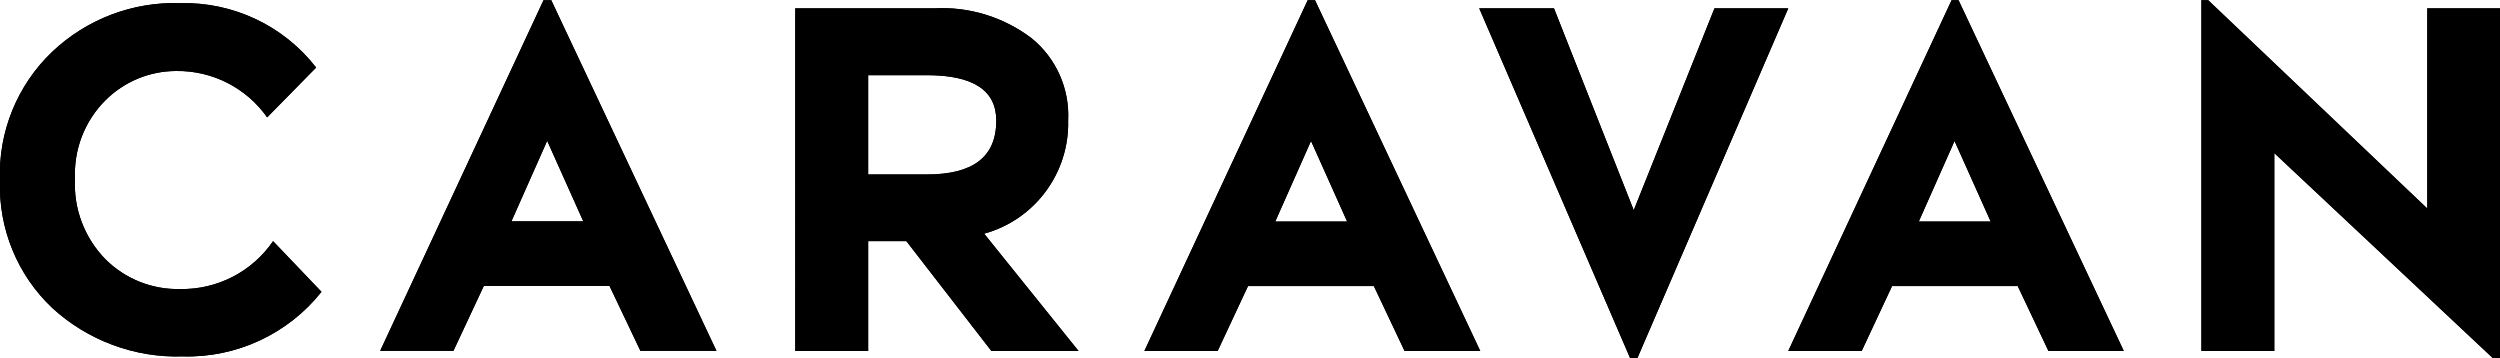 <?xml version="1.0" encoding="UTF-8"?>
<svg id="Layer_2" xmlns="http://www.w3.org/2000/svg" xmlns:xlink="http://www.w3.org/1999/xlink" version="1.1" viewBox="0 0 144.01 20.65">
  <!-- Generator: Adobe Illustrator 29.6.0, SVG Export Plug-In . SVG Version: 2.1.1 Build 207)  -->
  <defs>
    <style>
      .st0 {
        fill: none;
      }

      .st1 {
        clip-path: url(#clippath-1);
      }

      .st2 {
        clip-path: url(#clippath);
      }
    </style>
    <clipPath id="clippath">
      <path class="st0" d="M18.52,16.81c-1.93,2.43-4.9,3.81-8,3.72-2.77.09-5.47-.92-7.51-2.79C1,15.84-.1,13.16,0,10.39c-.11-2.78.99-5.48,3-7.4C4.99,1.1,7.65.09,10.39.18c3.05-.07,5.95,1.3,7.82,3.71l-2.82,2.87c-1.2-1.7-3.16-2.7-5.24-2.67-1.53,0-3,.61-4.08,1.69-1.2,1.2-1.83,2.84-1.75,4.53-.09,1.72.55,3.39,1.75,4.62,1.14,1.14,2.7,1.76,4.31,1.72,2.13.04,4.15-1,5.35-2.76l2.79,2.92ZM31.52,8.11l-2.06,4.64h4.14l-2.08-4.64ZM31.75,0l9.52,20.21h-4.38l-1.78-3.74h-7.24l-1.75,3.74h-4.22L31.31.01h.44ZM50.01,4.34v5.71h3.38c2.65,0,4-1,4-3.1,0-1.75-1.33-2.62-4-2.62h-3.38ZM57.11,20.22l-4.9-6.33h-2.2v6.33h-4.2V.48h8c2.01-.11,4,.5,5.61,1.72,1.42,1.15,2.2,2.91,2.11,4.73.08,3.03-1.92,5.73-4.84,6.53l5.44,6.76h-5.02ZM112.59,8.12l-2.06,4.64h4.14l-2.08-4.64ZM112.82.01l9.52,20.21h-4.34l-1.77-3.74h-7.24l-1.75,3.74h-4.23L112.42.01h.4ZM89.52.49l4.59,11.62L98.76.48h4.25l-8.7,20.17h-.4L85.21.48h4.31ZM75.52,8.12l-2.06,4.64h4.14l-2.08-4.64ZM75.75.01l9.52,20.21h-4.36l-1.77-3.74h-7.25l-1.75,3.74h-4.22L75.33.01h.42ZM143.62,20.65l-12.61-11.83v11.4h-4.2V.01h.39l12.62,12V.48h4.19v20.17h-.39Z"/>
    </clipPath>
    <clipPath id="clippath-1">
      <rect class="st0" x="-181.56" y="-162.07" width="506.71" height="302.97"/>
    </clipPath>
  </defs>
  <g class="st2">
    <g>
      <rect x="-181.56" y="-162.07" width="506.71" height="302.97"/>
      <g class="st1">
        <rect x="-1.75" y="-1.75" width="147.52" height="24.21"/>
      </g>
    </g>
  </g>
</svg>